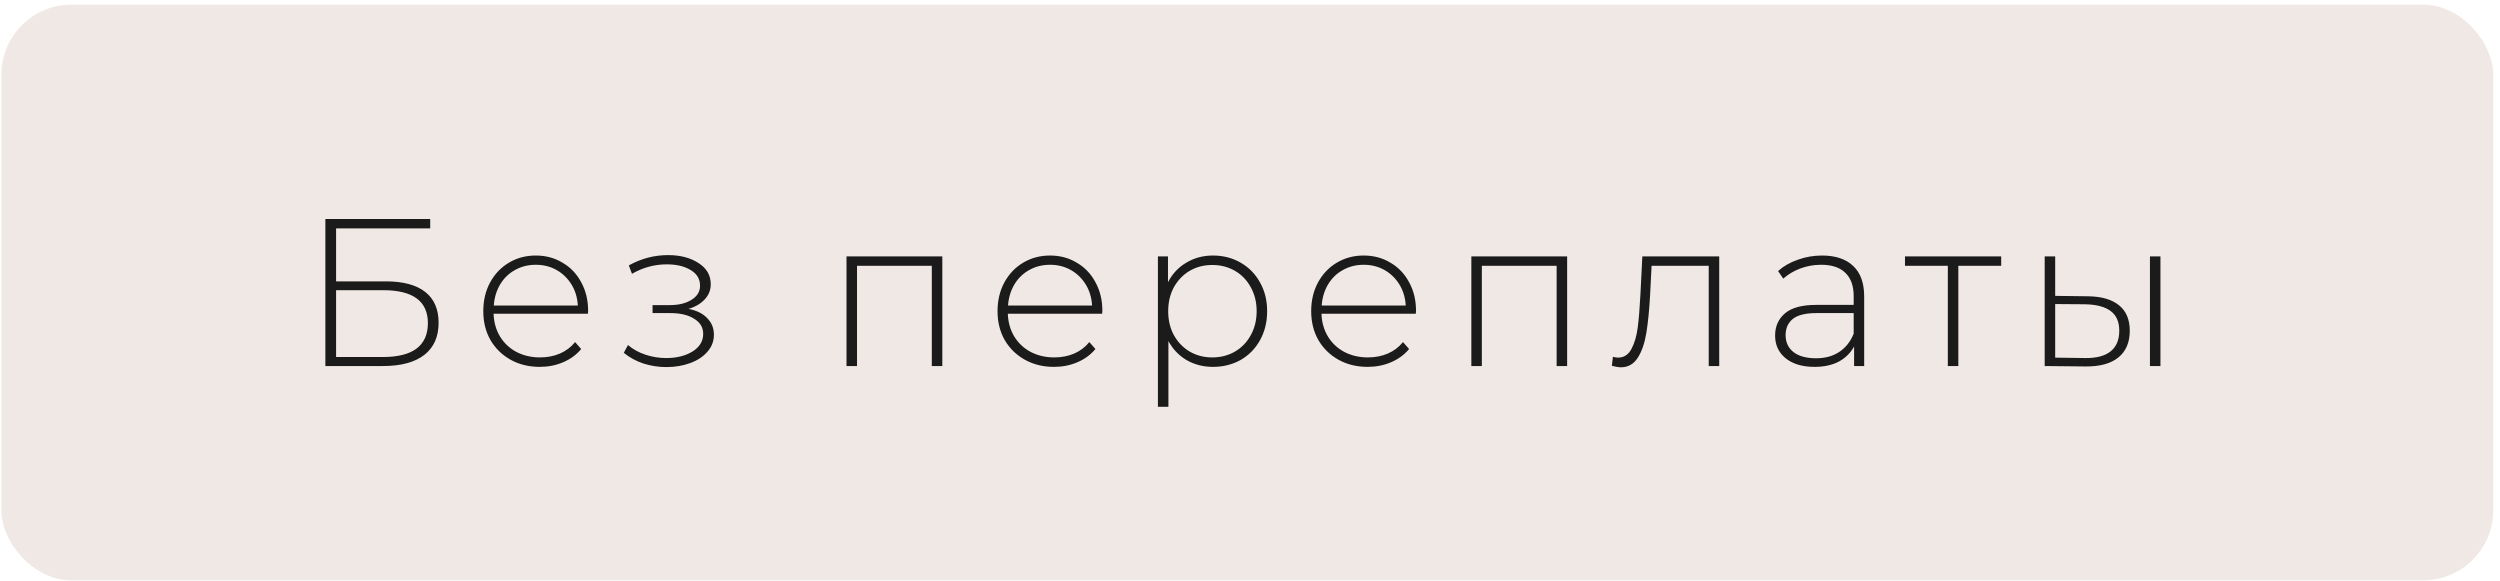 <?xml version="1.0" encoding="UTF-8"?> <svg xmlns="http://www.w3.org/2000/svg" width="357" height="83" viewBox="0 0 357 83" fill="none"> <rect x="0.195" y="0.67" width="355.838" height="82.199" rx="10" fill="#F0E8E5"></rect> <path d="M46.463 31.27H61.433V32.62H47.993V40.179H55.103C57.563 40.179 59.433 40.679 60.713 41.679C61.993 42.679 62.633 44.15 62.633 46.09C62.633 48.09 61.953 49.62 60.593 50.679C59.233 51.739 57.263 52.27 54.683 52.27H46.463V31.27ZM54.713 50.98C56.813 50.98 58.403 50.58 59.483 49.779C60.563 48.959 61.103 47.749 61.103 46.15C61.103 43.01 58.973 41.44 54.713 41.44H47.993V50.98H54.713ZM83.953 44.8H70.483C70.523 46.02 70.833 47.109 71.413 48.069C71.993 49.01 72.773 49.739 73.753 50.26C74.753 50.779 75.873 51.039 77.113 51.039C78.133 51.039 79.073 50.859 79.933 50.499C80.813 50.12 81.543 49.569 82.123 48.849L82.993 49.84C82.313 50.66 81.453 51.289 80.413 51.73C79.393 52.169 78.283 52.389 77.083 52.389C75.523 52.389 74.133 52.05 72.913 51.37C71.693 50.69 70.733 49.749 70.033 48.55C69.353 47.349 69.013 45.98 69.013 44.44C69.013 42.919 69.333 41.559 69.973 40.359C70.633 39.139 71.533 38.19 72.673 37.51C73.813 36.83 75.093 36.489 76.513 36.489C77.933 36.489 79.203 36.83 80.323 37.51C81.463 38.169 82.353 39.099 82.993 40.3C83.653 41.499 83.983 42.859 83.983 44.38L83.953 44.8ZM76.513 37.809C75.413 37.809 74.423 38.059 73.543 38.559C72.663 39.039 71.953 39.73 71.413 40.63C70.893 41.51 70.593 42.51 70.513 43.63H82.513C82.453 42.51 82.153 41.51 81.613 40.63C81.073 39.749 80.363 39.059 79.483 38.559C78.603 38.059 77.613 37.809 76.513 37.809ZM98.316 44.109C99.476 44.33 100.366 44.77 100.986 45.429C101.626 46.069 101.946 46.859 101.946 47.8C101.946 48.719 101.636 49.529 101.016 50.23C100.416 50.929 99.596 51.469 98.556 51.849C97.516 52.23 96.386 52.419 95.166 52.419C94.046 52.419 92.946 52.249 91.866 51.91C90.806 51.55 89.876 51.039 89.076 50.38L89.676 49.27C90.376 49.87 91.206 50.33 92.166 50.65C93.146 50.969 94.136 51.13 95.136 51.13C96.616 51.13 97.866 50.819 98.886 50.2C99.906 49.559 100.416 48.719 100.416 47.679C100.416 46.76 99.986 46.039 99.126 45.52C98.286 44.98 97.146 44.709 95.706 44.709H93.186V43.569H95.646C96.906 43.569 97.936 43.319 98.736 42.819C99.556 42.319 99.966 41.65 99.966 40.809C99.966 39.83 99.516 39.08 98.616 38.559C97.736 38.02 96.606 37.749 95.226 37.749C93.466 37.749 91.806 38.2 90.246 39.099L89.796 37.9C91.556 36.919 93.426 36.429 95.406 36.429C97.146 36.429 98.596 36.809 99.756 37.569C100.916 38.309 101.496 39.319 101.496 40.599C101.496 41.419 101.206 42.139 100.626 42.76C100.046 43.38 99.276 43.83 98.316 44.109ZM134.562 36.609V52.27H133.062V37.959H122.382V52.27H120.882V36.609H134.562ZM157.388 44.8H143.918C143.958 46.02 144.268 47.109 144.848 48.069C145.428 49.01 146.208 49.739 147.188 50.26C148.188 50.779 149.308 51.039 150.548 51.039C151.568 51.039 152.508 50.859 153.368 50.499C154.248 50.12 154.978 49.569 155.558 48.849L156.428 49.84C155.748 50.66 154.888 51.289 153.848 51.73C152.828 52.169 151.718 52.389 150.518 52.389C148.958 52.389 147.568 52.05 146.348 51.37C145.128 50.69 144.168 49.749 143.468 48.55C142.788 47.349 142.448 45.98 142.448 44.44C142.448 42.919 142.768 41.559 143.408 40.359C144.068 39.139 144.968 38.19 146.108 37.51C147.248 36.83 148.528 36.489 149.948 36.489C151.368 36.489 152.638 36.83 153.758 37.51C154.898 38.169 155.788 39.099 156.428 40.3C157.088 41.499 157.418 42.859 157.418 44.38L157.388 44.8ZM149.948 37.809C148.848 37.809 147.858 38.059 146.978 38.559C146.098 39.039 145.388 39.73 144.848 40.63C144.328 41.51 144.028 42.51 143.948 43.63H155.948C155.888 42.51 155.588 41.51 155.048 40.63C154.508 39.749 153.798 39.059 152.918 38.559C152.038 38.059 151.048 37.809 149.948 37.809ZM173.209 36.489C174.669 36.489 175.989 36.83 177.169 37.51C178.349 38.19 179.269 39.13 179.929 40.33C180.609 41.529 180.949 42.9 180.949 44.44C180.949 45.98 180.609 47.359 179.929 48.58C179.269 49.779 178.349 50.719 177.169 51.4C175.989 52.059 174.669 52.389 173.209 52.389C171.829 52.389 170.579 52.069 169.459 51.429C168.339 50.77 167.469 49.859 166.849 48.7V58.09H165.349V36.609H166.789V40.3C167.409 39.099 168.279 38.169 169.399 37.51C170.539 36.83 171.809 36.489 173.209 36.489ZM173.119 51.039C174.319 51.039 175.399 50.76 176.359 50.2C177.319 49.639 178.069 48.859 178.609 47.859C179.169 46.859 179.449 45.719 179.449 44.44C179.449 43.16 179.169 42.02 178.609 41.02C178.069 40.02 177.319 39.239 176.359 38.679C175.399 38.12 174.319 37.84 173.119 37.84C171.919 37.84 170.839 38.12 169.879 38.679C168.939 39.239 168.189 40.02 167.629 41.02C167.089 42.02 166.819 43.16 166.819 44.44C166.819 45.719 167.089 46.859 167.629 47.859C168.189 48.859 168.939 49.639 169.879 50.2C170.839 50.76 171.919 51.039 173.119 51.039ZM202.177 44.8H188.707C188.747 46.02 189.057 47.109 189.637 48.069C190.217 49.01 190.997 49.739 191.977 50.26C192.977 50.779 194.097 51.039 195.337 51.039C196.357 51.039 197.297 50.859 198.157 50.499C199.037 50.12 199.767 49.569 200.347 48.849L201.217 49.84C200.537 50.66 199.677 51.289 198.637 51.73C197.617 52.169 196.507 52.389 195.307 52.389C193.747 52.389 192.357 52.05 191.137 51.37C189.917 50.69 188.957 49.749 188.257 48.55C187.577 47.349 187.237 45.98 187.237 44.44C187.237 42.919 187.557 41.559 188.197 40.359C188.857 39.139 189.757 38.19 190.897 37.51C192.037 36.83 193.317 36.489 194.737 36.489C196.157 36.489 197.427 36.83 198.547 37.51C199.687 38.169 200.577 39.099 201.217 40.3C201.877 41.499 202.207 42.859 202.207 44.38L202.177 44.8ZM194.737 37.809C193.637 37.809 192.647 38.059 191.767 38.559C190.887 39.039 190.177 39.73 189.637 40.63C189.117 41.51 188.817 42.51 188.737 43.63H200.737C200.677 42.51 200.377 41.51 199.837 40.63C199.297 39.749 198.587 39.059 197.707 38.559C196.827 38.059 195.837 37.809 194.737 37.809ZM223.788 36.609V52.27H222.288V37.959H211.608V52.27H210.108V36.609H223.788ZM245.505 36.609V52.27H244.005V37.959H235.845L235.635 42.13C235.515 44.289 235.335 46.099 235.095 47.559C234.855 49.02 234.445 50.2 233.865 51.099C233.285 51.999 232.485 52.45 231.465 52.45C231.165 52.45 230.735 52.38 230.175 52.239L230.325 50.95C230.645 51.029 230.885 51.069 231.045 51.069C231.885 51.069 232.525 50.66 232.965 49.84C233.405 49.02 233.705 47.999 233.865 46.779C234.025 45.559 234.155 43.969 234.255 42.01L234.525 36.609H245.505ZM260.175 36.489C262.115 36.489 263.605 36.989 264.645 37.989C265.685 38.969 266.205 40.419 266.205 42.34V52.27H264.765V49.48C264.265 50.4 263.535 51.12 262.575 51.639C261.615 52.139 260.465 52.389 259.125 52.389C257.385 52.389 256.005 51.98 254.985 51.16C253.985 50.34 253.485 49.26 253.485 47.919C253.485 46.62 253.945 45.569 254.865 44.77C255.805 43.95 257.295 43.539 259.335 43.539H264.705V42.279C264.705 40.819 264.305 39.709 263.505 38.95C262.725 38.19 261.575 37.809 260.055 37.809C259.015 37.809 258.015 37.989 257.055 38.349C256.115 38.709 255.315 39.19 254.655 39.789L253.905 38.709C254.685 38.01 255.625 37.469 256.725 37.09C257.825 36.69 258.975 36.489 260.175 36.489ZM259.335 51.16C260.635 51.16 261.735 50.859 262.635 50.26C263.555 49.66 264.245 48.789 264.705 47.65V44.709H259.365C257.825 44.709 256.705 44.989 256.005 45.55C255.325 46.109 254.985 46.88 254.985 47.859C254.985 48.88 255.365 49.69 256.125 50.289C256.885 50.87 257.955 51.16 259.335 51.16ZM285.77 37.959H279.65V52.27H278.15V37.959H272.03V36.609H285.77V37.959ZM298.161 42.309C300.101 42.33 301.581 42.76 302.601 43.599C303.621 44.419 304.131 45.63 304.131 47.23C304.131 48.889 303.591 50.16 302.511 51.039C301.431 51.919 299.871 52.349 297.831 52.33L291.981 52.27V36.609H293.481V42.249L298.161 42.309ZM307.011 36.609H308.511V52.27H307.011V36.609ZM297.771 51.13C299.371 51.15 300.581 50.83 301.401 50.169C302.221 49.51 302.631 48.529 302.631 47.23C302.631 45.969 302.231 45.039 301.431 44.44C300.631 43.819 299.411 43.489 297.771 43.45L293.481 43.419V51.069L297.771 51.13Z" fill="#1B1B1B"></path> </svg> 